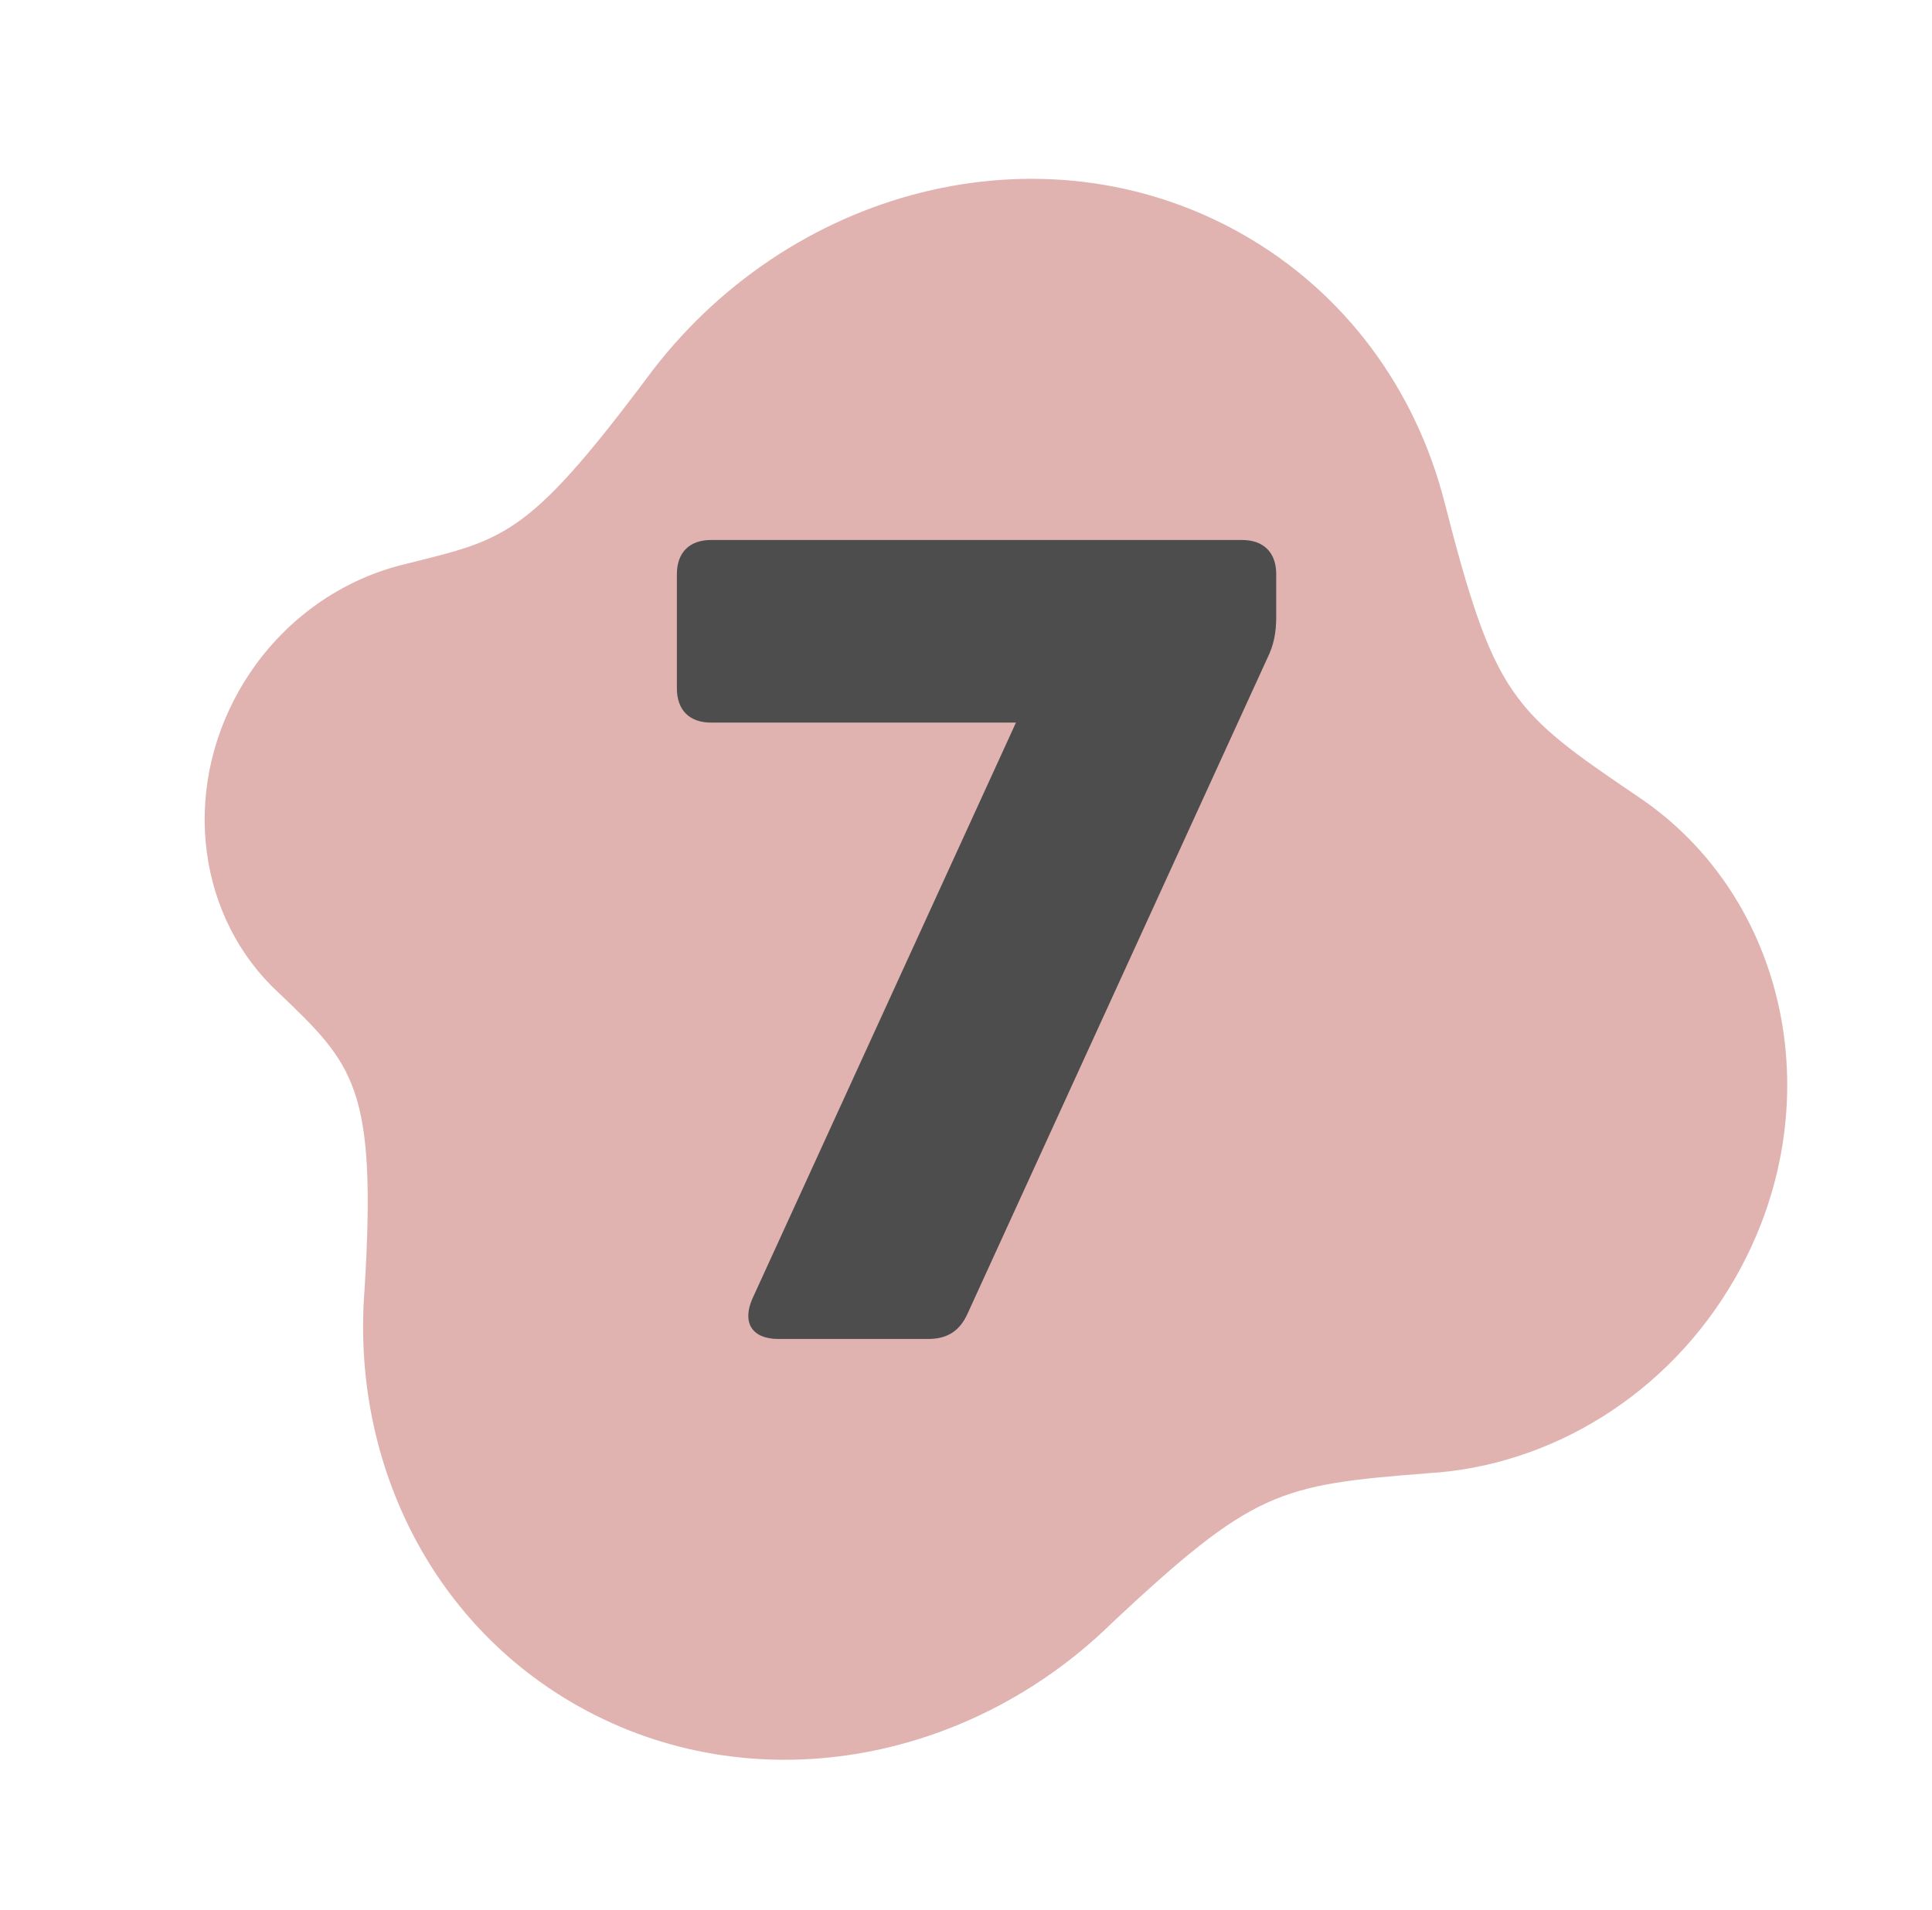 <svg xmlns="http://www.w3.org/2000/svg" fill="none" viewBox="0 0 88 87" height="87" width="88">
<path fill="#E0B3B0" d="M50.612 73.969C57.114 67.883 58.241 67.647 65.078 67.114C70.579 66.779 75.953 63.595 79.025 58.242C83.493 50.456 81.48 40.888 74.599 36.286C68.847 32.385 68.067 31.755 65.794 22.873C64.494 17.789 61.302 13.313 56.5 10.618C47.441 5.532 35.826 8.559 29.419 17.281C23.934 24.604 22.901 24.578 18.301 25.737C15.341 26.484 12.618 28.453 10.926 31.397C8.199 36.149 9.057 41.882 12.688 45.224C16.121 48.507 17.171 49.512 16.605 58.748C15.999 66.424 19.525 73.902 26.352 77.735C34.23 82.155 44.066 80.358 50.613 73.972L50.612 73.969Z"></path>
<path fill="#4D4D4D" d="M32.391 32.92C31.402 32.92 30.831 32.348 30.831 31.36V26.16C30.831 25.172 31.402 24.6 32.391 24.6H56.571C57.559 24.6 58.13 25.172 58.13 26.16V28.084C58.13 28.812 58.026 29.384 57.715 30.008L44.09 59.804C43.727 60.636 43.154 61 42.27 61H35.459C34.263 61 33.794 60.272 34.263 59.18L46.275 32.92H32.391Z"></path>
</svg>
